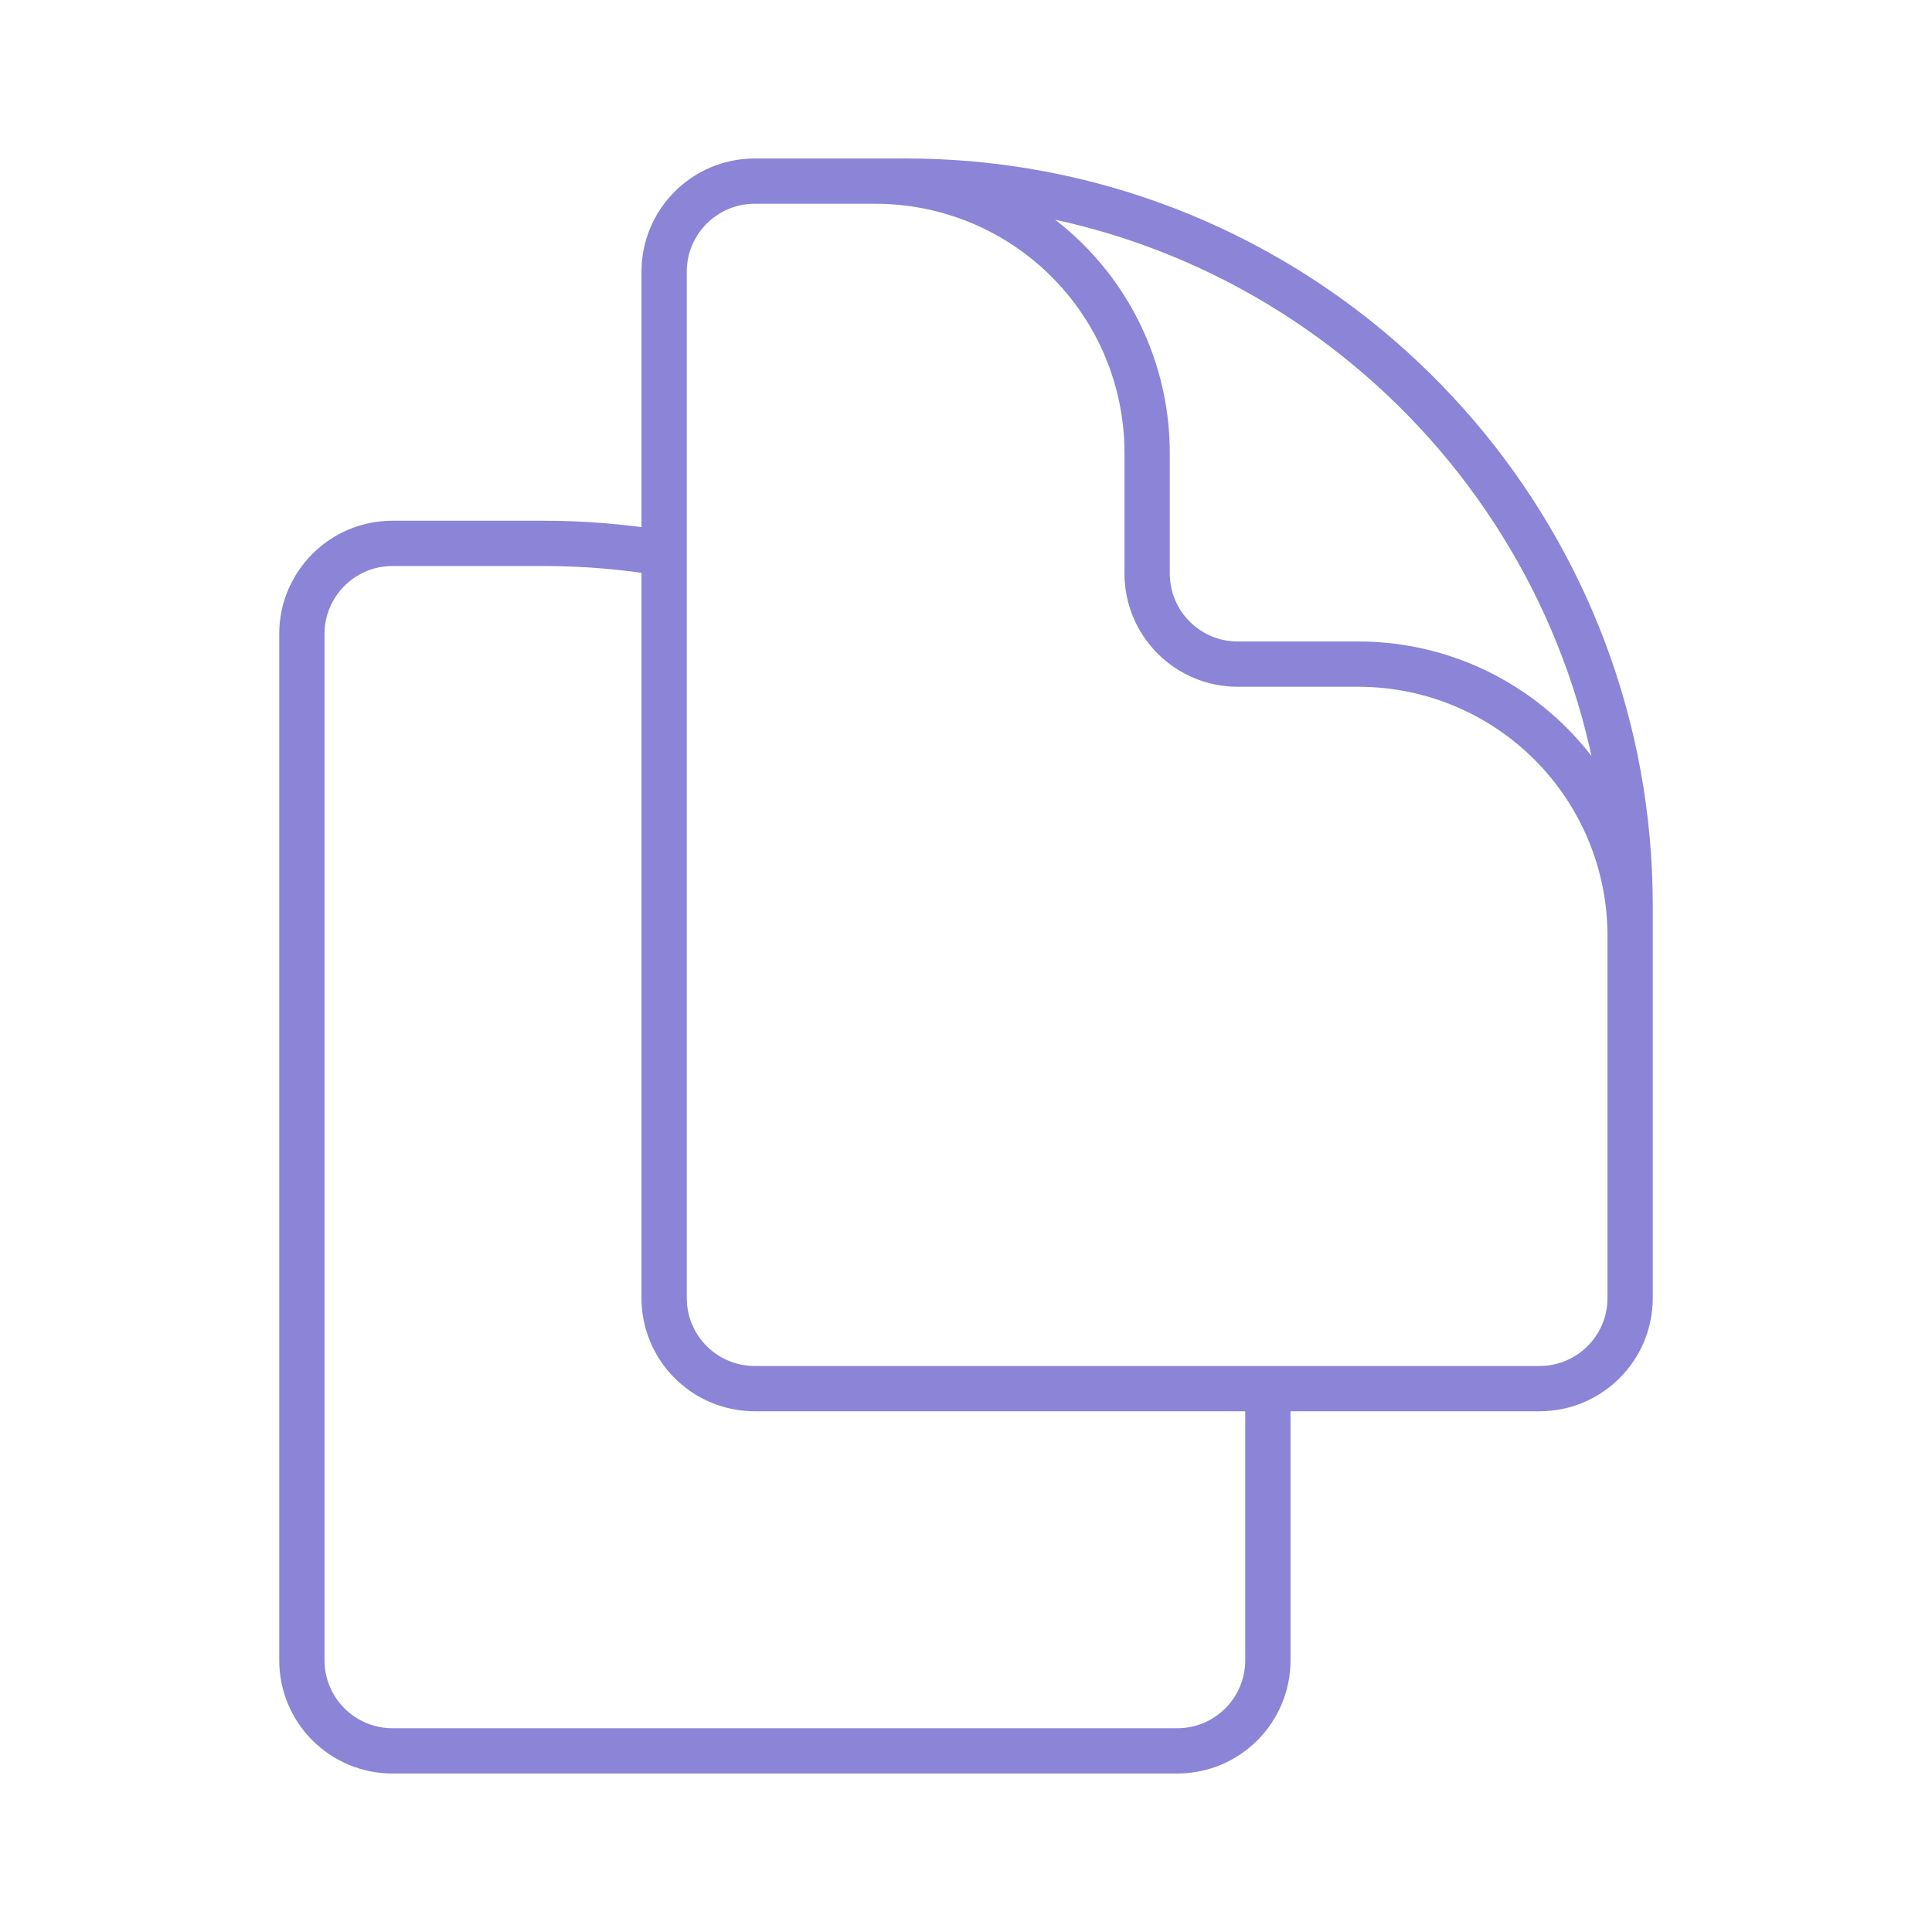 <svg width="64" height="64" viewBox="0 0 64 64" fill="none" xmlns="http://www.w3.org/2000/svg">
<path d="M42 46V55C42 56.656 40.656 58 39 58H13C12.204 58 11.441 57.684 10.879 57.121C10.316 56.559 10 55.796 10 55V21C10 19.344 11.344 18 13 18H18C19.34 17.999 20.678 18.11 22 18.331M42 46H51C52.656 46 54 44.656 54 43V30C54 18.107 45.352 8.237 34 6.331C32.678 6.11 31.34 5.999 30 6H25C23.344 6 22 7.344 22 9V18.331M42 46H25C24.204 46 23.441 45.684 22.879 45.121C22.316 44.559 22 43.796 22 43V18.331M54 36V31C54 28.613 53.052 26.324 51.364 24.636C49.676 22.948 47.387 22 45 22H41C40.204 22 39.441 21.684 38.879 21.121C38.316 20.559 38 19.796 38 19V15C38 13.818 37.767 12.648 37.315 11.556C36.863 10.464 36.2 9.472 35.364 8.636C34.528 7.8 33.536 7.137 32.444 6.685C31.352 6.233 30.182 6 29 6H26" stroke="#8B84D7" stroke-width="1.5" stroke-linecap="round" stroke-linejoin="round"/>
</svg>
